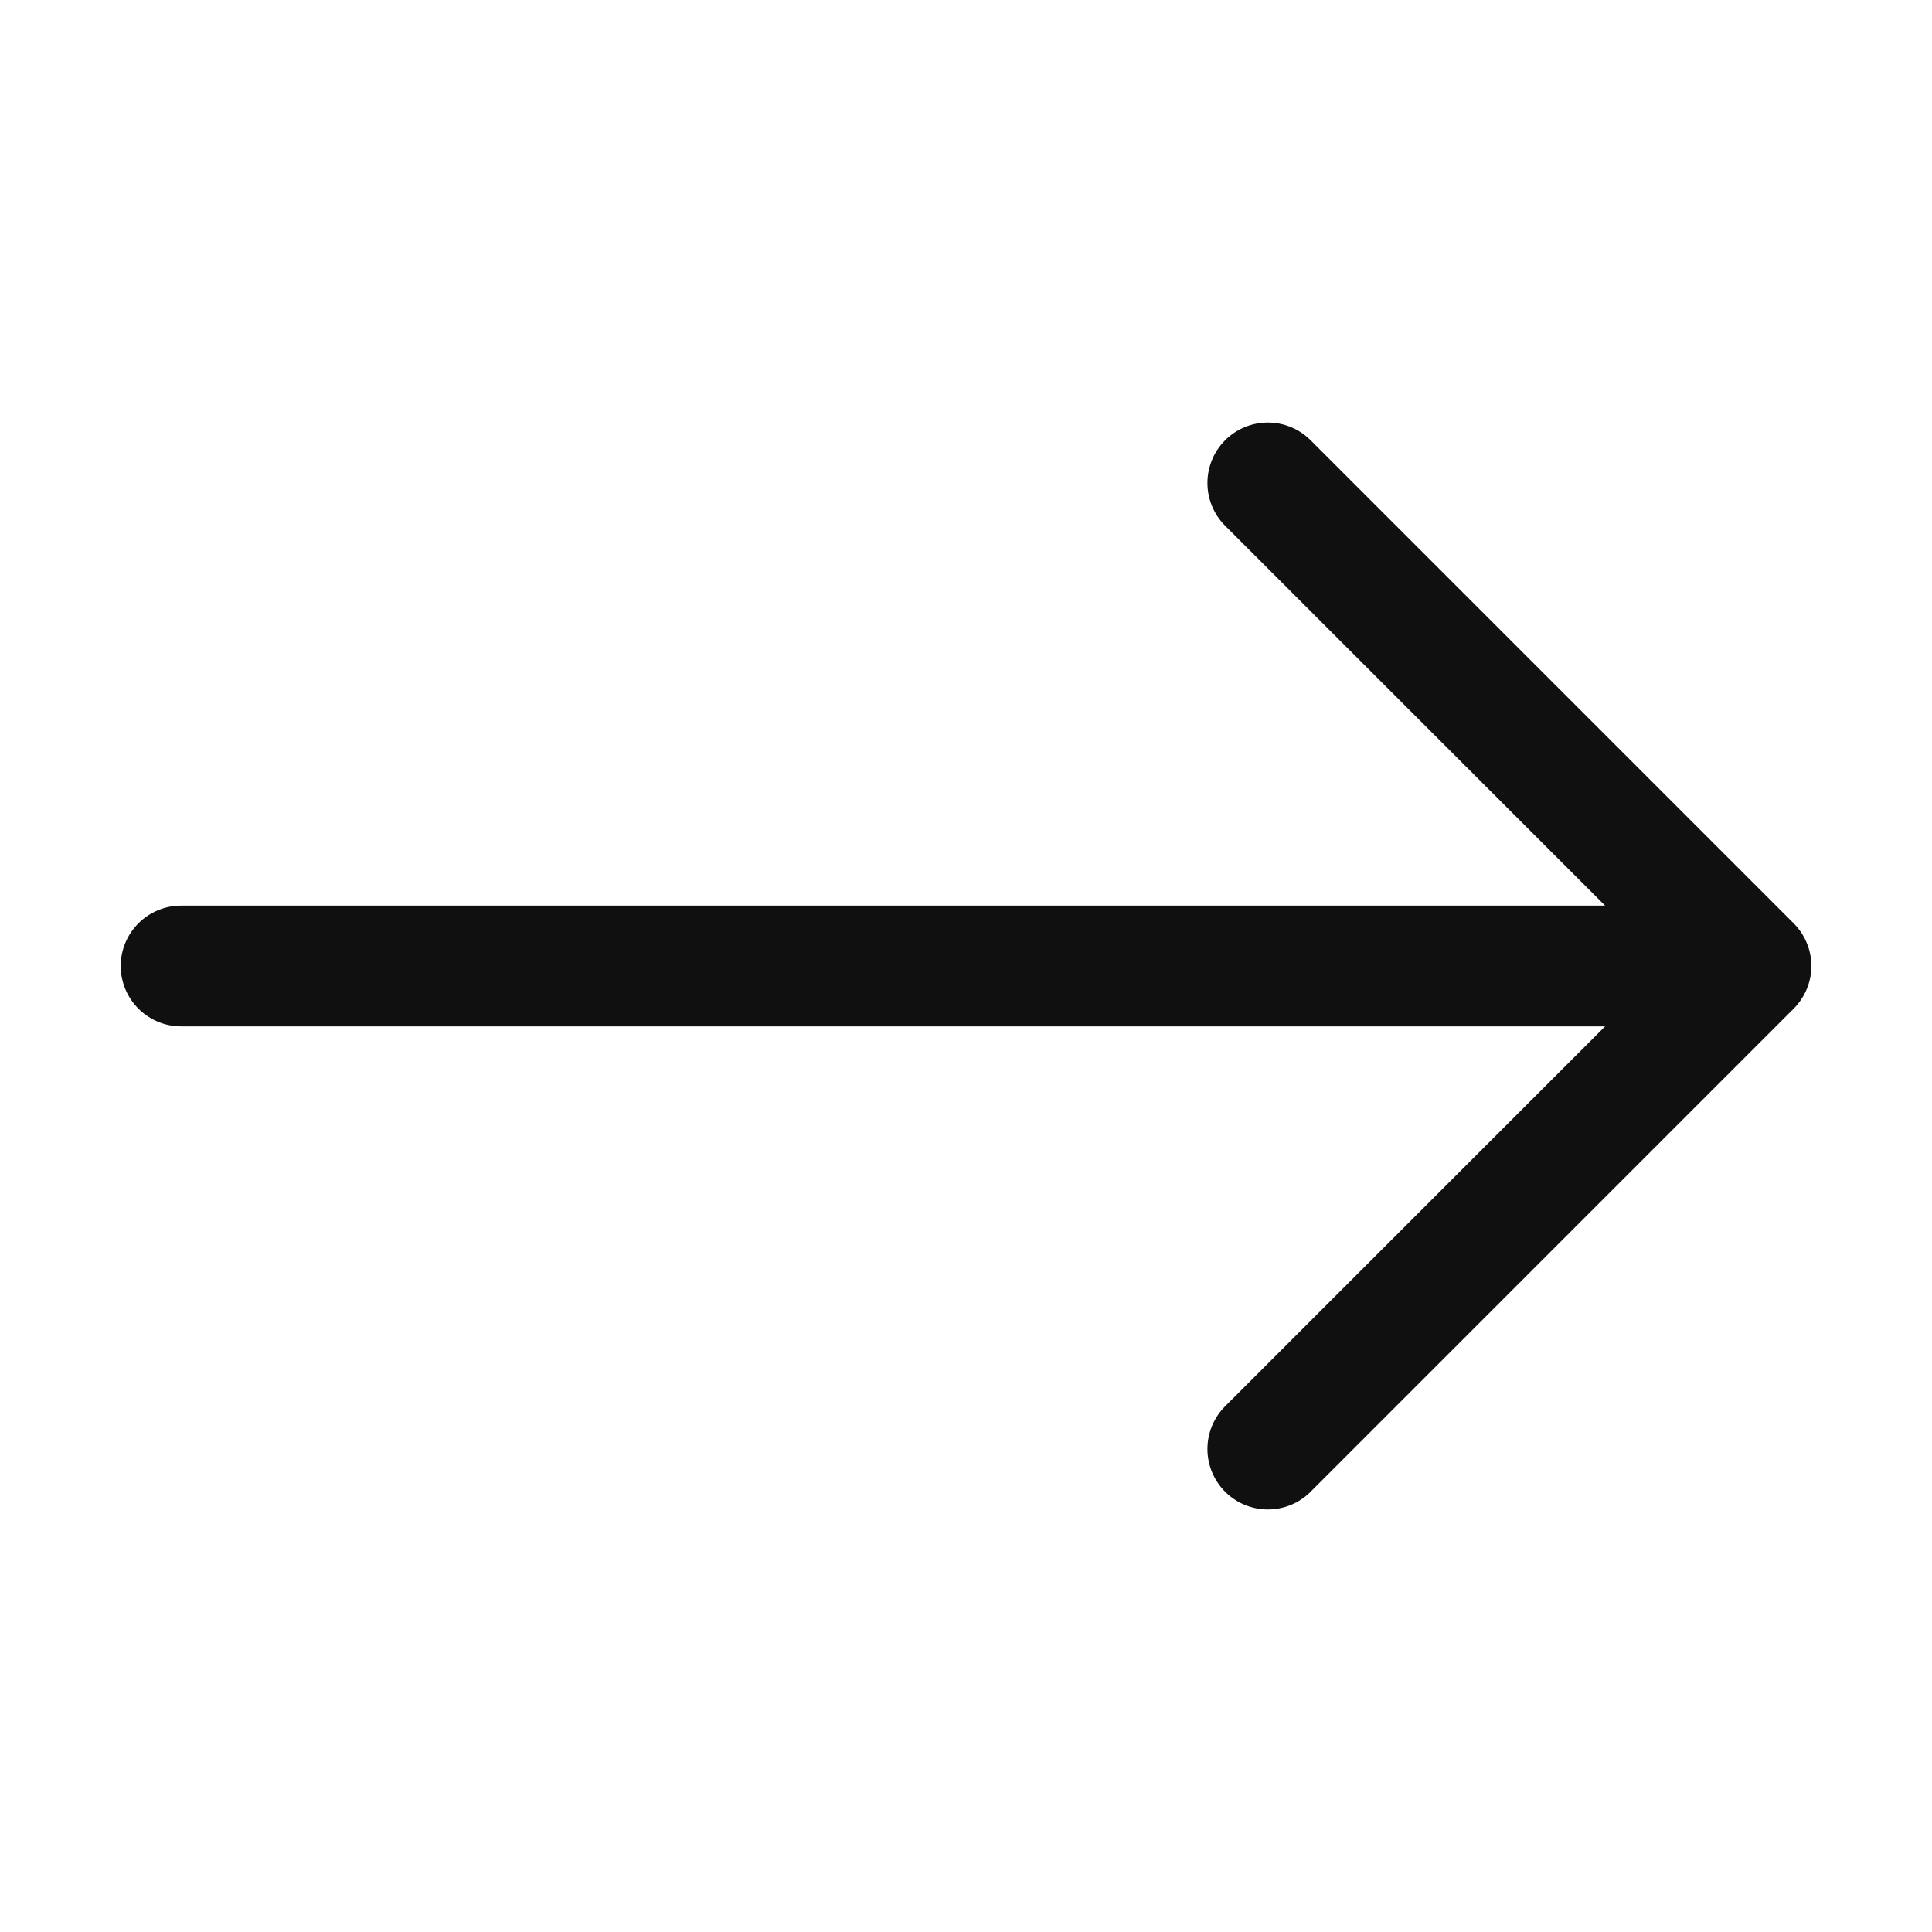 <?xml version="1.0" encoding="UTF-8"?> <svg xmlns="http://www.w3.org/2000/svg" width="25" height="25" viewBox="0 0 25 25" fill="none"> <path fill-rule="evenodd" clip-rule="evenodd" d="M1.562 12.5C1.562 12.293 1.645 12.094 1.791 11.948C1.938 11.801 2.137 11.719 2.344 11.719L20.77 11.719L15.853 6.803C15.706 6.656 15.624 6.457 15.624 6.25C15.624 6.043 15.706 5.844 15.853 5.697C16 5.55 16.199 5.468 16.406 5.468C16.614 5.468 16.813 5.55 16.959 5.697L23.209 11.947C23.282 12.019 23.34 12.106 23.379 12.201C23.419 12.296 23.439 12.397 23.439 12.5C23.439 12.603 23.419 12.704 23.379 12.799C23.34 12.894 23.282 12.98 23.209 13.053L16.959 19.303C16.813 19.45 16.614 19.532 16.406 19.532C16.199 19.532 16 19.45 15.853 19.303C15.706 19.156 15.624 18.957 15.624 18.75C15.624 18.543 15.706 18.344 15.853 18.197L20.77 13.281L2.344 13.281C2.137 13.281 1.938 13.199 1.791 13.052C1.645 12.906 1.562 12.707 1.562 12.5V12.5Z" fill="#101010"></path> </svg> 